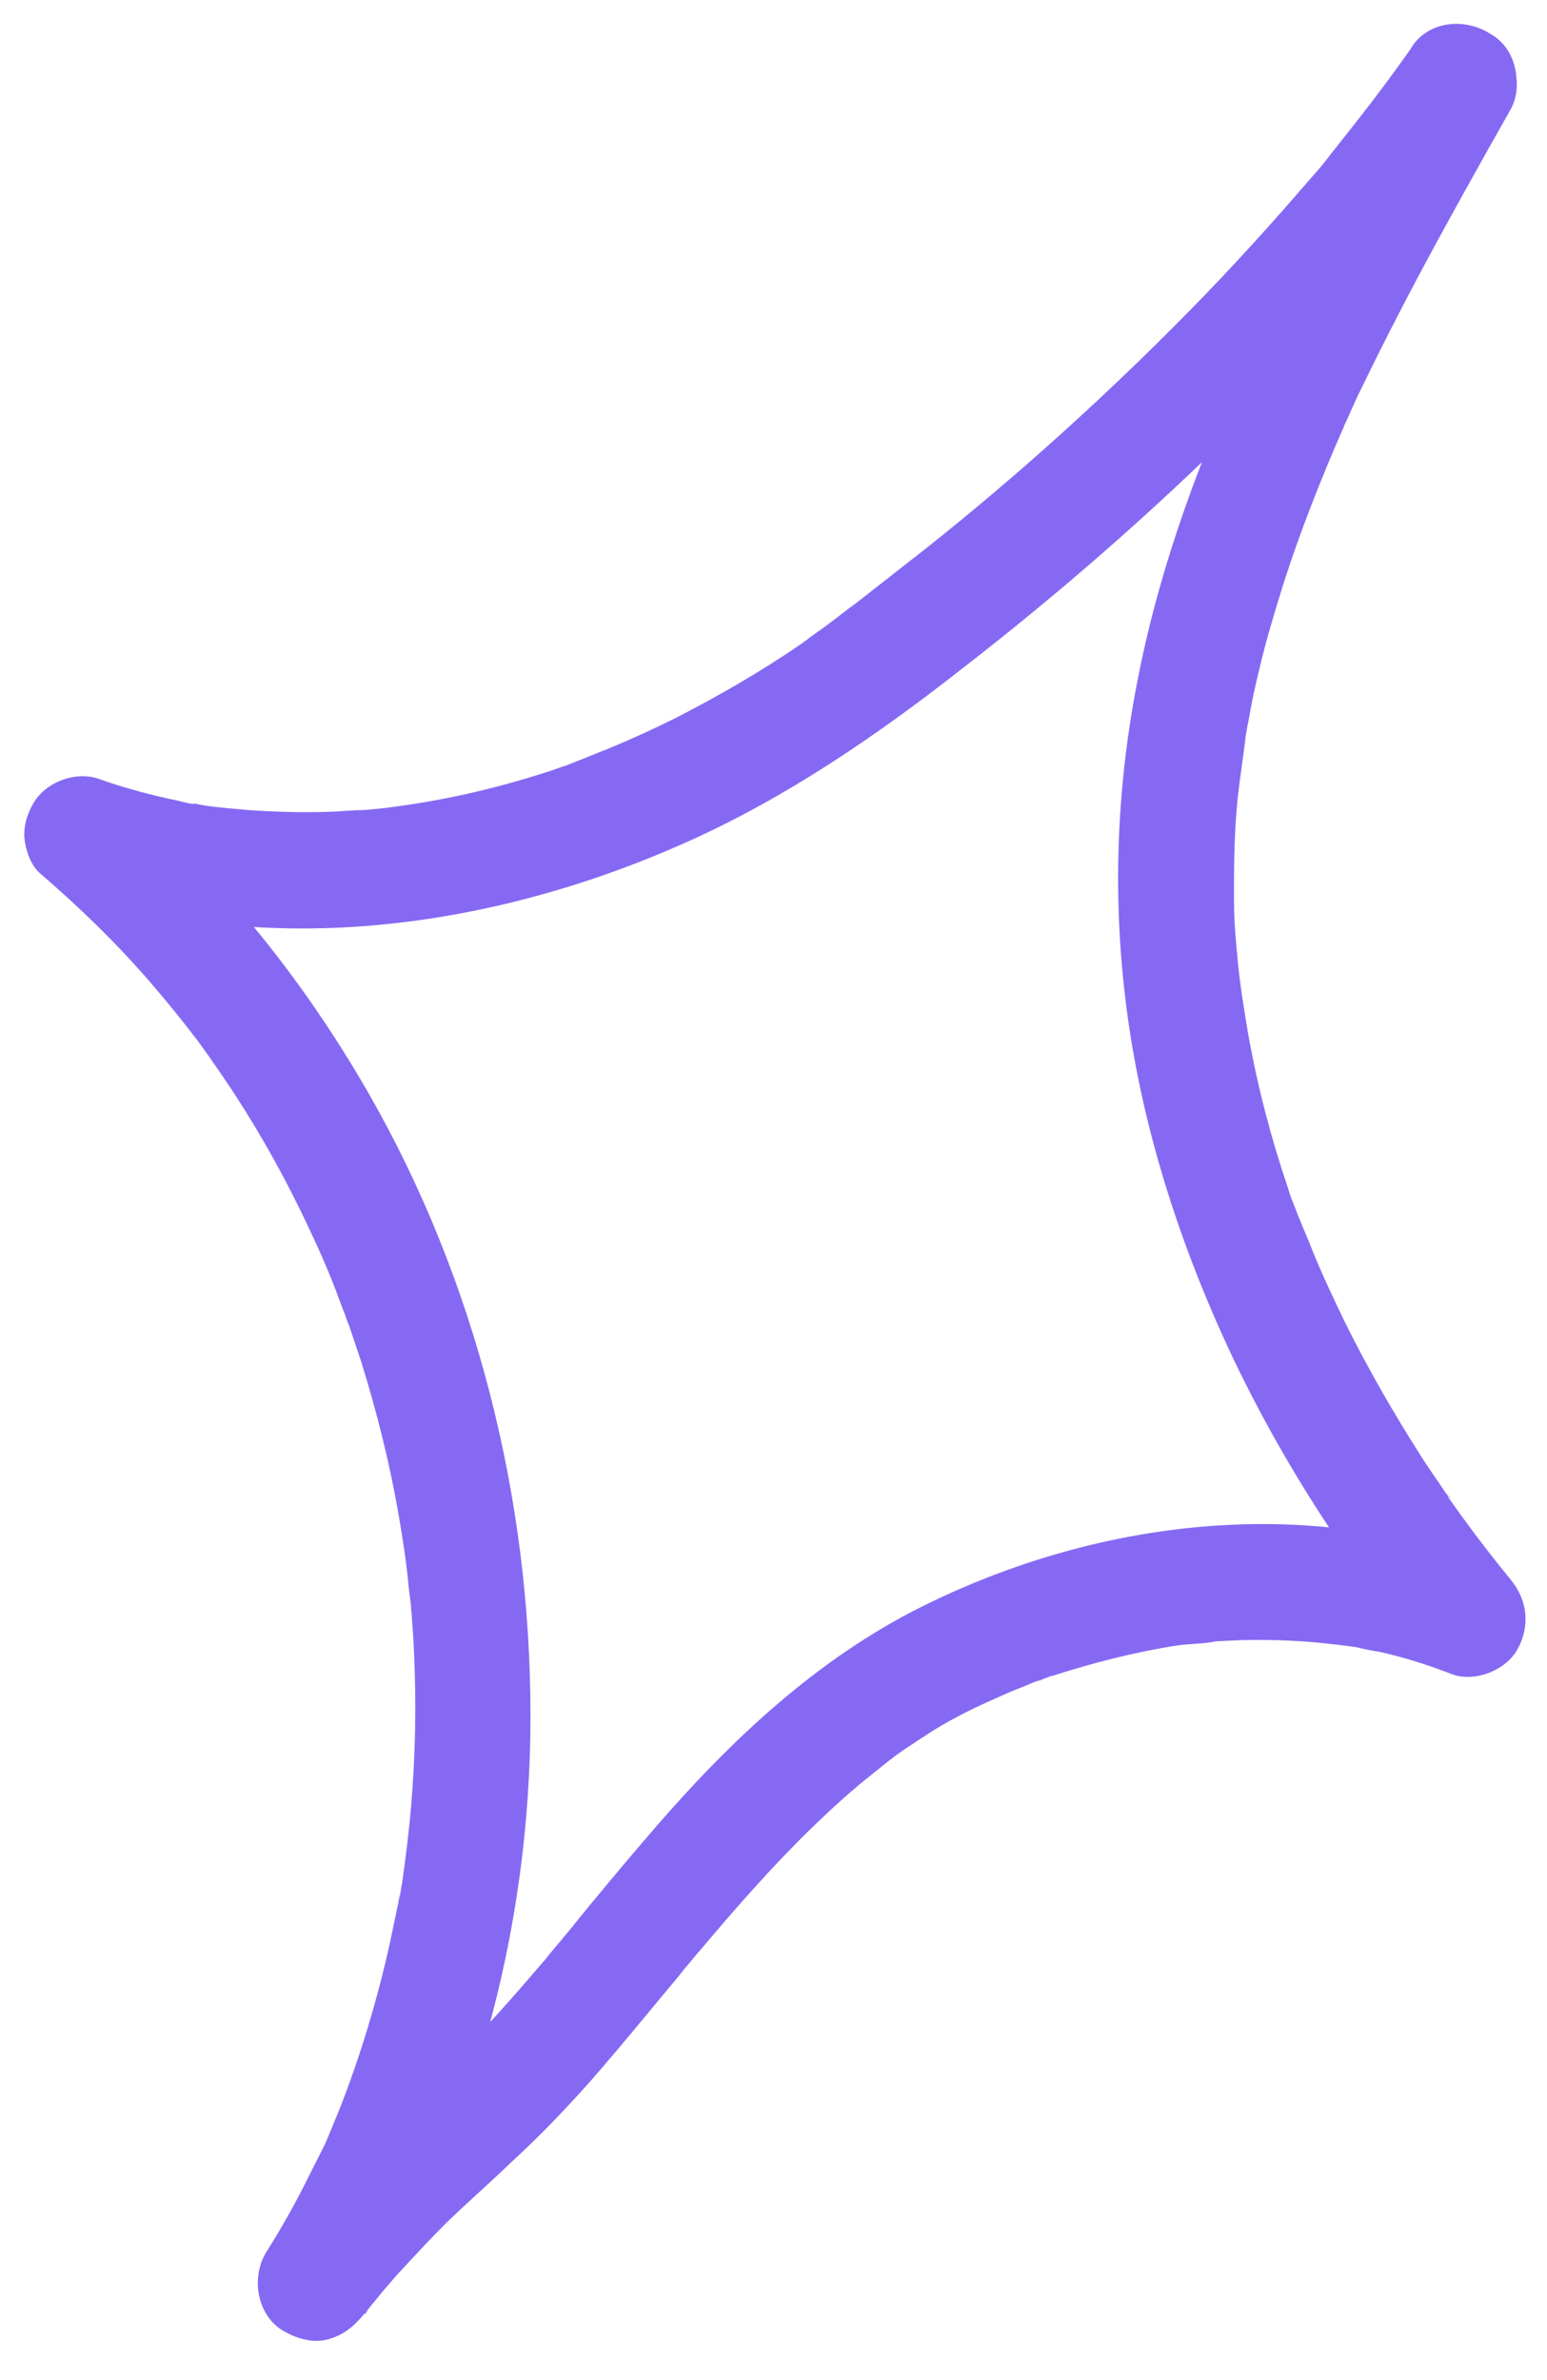 <svg xmlns="http://www.w3.org/2000/svg" width="39" height="60" viewBox="0 0 39 60" fill="none"><path d="M35.55 1.251C35.129 1.848 34.695 2.432 34.247 3.001C34.03 3.279 33.799 3.57 33.568 3.861C33.496 3.953 33.163 4.39 33.424 4.046C33.294 4.218 33.15 4.376 33.021 4.521C32.058 5.642 31.055 6.748 30.012 7.81C27.911 9.949 25.679 11.971 23.344 13.825C22.764 14.278 22.184 14.732 21.59 15.198C21.321 15.391 21.052 15.612 20.784 15.806C20.657 15.896 20.53 15.986 20.389 16.089C20.332 16.141 20.262 16.179 20.22 16.218C20.121 16.282 20.177 16.258 20.361 16.115C20.318 16.154 20.262 16.179 20.22 16.218C19.191 16.925 18.111 17.548 17.006 18.114C16.447 18.391 15.874 18.652 15.303 18.887C15.011 18.997 14.732 19.121 14.44 19.231C14.37 19.269 14.301 19.28 14.231 19.318C14.58 19.155 14.384 19.256 14.287 19.293C14.12 19.34 13.953 19.415 13.787 19.462C12.593 19.846 11.389 20.134 10.136 20.311C9.791 20.363 9.433 20.402 9.09 20.428C8.993 20.437 8.844 20.416 9.186 20.418C9.09 20.428 8.98 20.423 8.884 20.432C8.706 20.438 8.54 20.457 8.362 20.463C7.676 20.487 7.005 20.47 6.309 20.425C5.967 20.396 5.626 20.366 5.271 20.323C5.094 20.301 4.918 20.252 4.754 20.245C5.11 20.261 4.944 20.281 4.822 20.262C4.727 20.244 4.631 20.225 4.523 20.193C3.844 20.053 3.152 19.871 2.491 19.635C1.91 19.431 1.145 19.711 0.835 20.259C0.717 20.473 0.625 20.715 0.615 20.962C0.589 21.275 0.746 21.79 0.998 22.006C1.991 22.86 2.927 23.766 3.778 24.75C4.197 25.235 4.588 25.718 4.979 26.23C5.069 26.357 5.173 26.499 5.264 26.626C5.329 26.725 5.665 27.206 5.381 26.782C5.561 27.064 5.756 27.334 5.937 27.616C6.633 28.689 7.259 29.827 7.801 30.989C8.079 31.577 8.342 32.178 8.564 32.791C8.613 32.931 8.663 33.043 8.713 33.182C8.737 33.265 8.775 33.336 8.799 33.419C8.637 33.014 8.75 33.279 8.787 33.377C8.897 33.697 8.995 34.003 9.105 34.323C9.493 35.574 9.812 36.836 10.035 38.107C10.146 38.742 10.245 39.363 10.301 39.996C10.322 40.161 10.343 40.327 10.363 40.492C10.36 40.574 10.384 40.657 10.381 40.739C10.342 40.354 10.362 40.519 10.372 40.616C10.398 40.987 10.426 41.331 10.439 41.688C10.497 42.951 10.473 44.238 10.367 45.494C10.313 46.149 10.232 46.803 10.137 47.471C10.104 47.606 10.099 47.743 10.066 47.878C10.126 47.401 10.048 47.974 10.017 48.082C9.949 48.407 9.881 48.733 9.813 49.059C9.496 50.456 9.084 51.835 8.565 53.155C8.428 53.491 8.292 53.827 8.156 54.136C8.035 54.405 8.306 53.814 8.171 54.096C8.126 54.19 8.067 54.297 8.022 54.391C7.948 54.538 7.873 54.685 7.799 54.833C7.471 55.503 7.102 56.158 6.707 56.784C6.31 57.437 6.491 58.405 7.174 58.778C7.496 58.957 7.888 59.071 8.248 58.978C8.65 58.873 8.919 58.652 9.179 58.335C9.193 58.322 9.424 58.031 9.279 58.216C9.135 58.401 9.352 58.123 9.366 58.11C9.452 58.005 9.539 57.899 9.625 57.793C9.826 57.556 10.028 57.318 10.242 57.095C10.572 56.74 10.901 56.385 11.244 56.044C11.785 55.52 12.368 55.012 12.909 54.489C13.606 53.849 14.25 53.179 14.881 52.468C15.355 51.928 15.816 51.373 16.277 50.818C16.55 50.488 16.824 50.158 17.112 49.815C17.156 49.748 17.213 49.696 17.256 49.63C17.112 49.815 17.487 49.339 17.256 49.63C17.4 49.472 17.516 49.312 17.659 49.154C18.551 48.099 19.47 47.044 20.468 46.075C20.982 45.578 21.494 45.108 22.06 44.668C22.315 44.46 22.584 44.239 22.865 44.06C22.514 44.277 23.034 43.958 23.09 43.906C23.259 43.804 23.4 43.701 23.569 43.599C24.088 43.28 24.633 43.017 25.177 42.781C25.415 42.668 25.665 42.57 25.916 42.472C26.027 42.422 26.139 42.372 26.249 42.35C26.32 42.312 26.388 42.301 26.458 42.263C26.778 42.155 26.305 42.325 26.444 42.276C27.513 41.928 28.593 41.648 29.696 41.478C29.999 41.437 30.369 41.44 30.673 41.372C30.645 41.371 30.329 41.398 30.577 41.381C30.673 41.372 30.755 41.376 30.851 41.366C31.002 41.359 31.153 41.353 31.304 41.346C31.921 41.333 32.537 41.347 33.165 41.403C33.479 41.431 33.806 41.473 34.133 41.515C34.378 41.554 34.051 41.511 34.038 41.497C34.119 41.528 34.215 41.519 34.296 41.55C34.459 41.585 34.622 41.62 34.772 41.64C35.397 41.778 35.992 41.969 36.599 42.203C37.166 42.42 37.959 42.114 38.255 41.579C38.58 40.991 38.51 40.343 38.092 39.831C37.661 39.304 37.245 38.765 36.842 38.212C36.751 38.085 36.66 37.957 36.57 37.83C36.517 37.773 36.493 37.689 36.441 37.632C36.717 37.905 36.518 37.745 36.454 37.647C36.26 37.35 36.053 37.066 35.872 36.784C35.15 35.655 34.484 34.501 33.902 33.324C33.611 32.721 33.333 32.133 33.084 31.519C32.972 31.226 32.847 30.947 32.722 30.639C32.71 30.598 32.548 30.193 32.548 30.193C32.524 30.11 32.487 30.012 32.463 29.929C32.035 28.662 31.702 27.387 31.468 26.074C31.357 25.411 31.247 24.749 31.191 24.088C31.18 24.019 31.183 23.965 31.172 23.896C31.168 23.978 31.224 24.295 31.172 23.896C31.164 23.744 31.143 23.579 31.136 23.428C31.108 23.084 31.109 22.742 31.109 22.399C31.108 21.741 31.121 21.07 31.175 20.415C31.23 19.733 31.353 19.067 31.421 18.398C31.377 18.807 31.438 18.303 31.47 18.195C31.504 18.032 31.524 17.882 31.558 17.719C31.627 17.366 31.709 17.027 31.791 16.688C31.955 16.011 32.16 15.348 32.365 14.686C32.788 13.376 33.291 12.097 33.85 10.821C33.879 10.767 33.896 10.7 33.925 10.646C33.955 10.593 33.971 10.525 34.001 10.471C33.911 10.659 33.91 10.687 33.97 10.552C34.045 10.377 34.135 10.19 34.211 10.015C34.375 9.68 34.539 9.345 34.703 9.01C35.046 8.326 35.403 7.63 35.759 6.961C36.5 5.569 37.267 4.206 38.035 2.843C38.403 2.189 38.264 1.237 37.567 0.849C36.886 0.421 35.949 0.543 35.55 1.251C32.734 6.207 29.842 11.338 28.71 16.987C28.128 19.866 28.024 22.78 28.441 25.718C28.836 28.49 29.699 31.201 30.857 33.748C32.179 36.644 33.919 39.34 35.944 41.803C36.442 41.003 36.939 40.231 37.437 39.431C32.85 37.661 27.576 38.34 23.241 40.501C20.599 41.82 18.448 43.846 16.538 46.048C16.006 46.668 15.488 47.275 14.969 47.909C14.84 48.054 14.738 48.2 14.609 48.345C14.565 48.411 14.508 48.464 14.465 48.53C14.234 48.821 14.609 48.345 14.45 48.543C14.22 48.834 13.961 49.124 13.73 49.415C12.983 50.285 12.235 51.156 11.409 51.941C10.782 52.542 10.129 53.116 9.502 53.718C8.518 54.673 7.613 55.715 6.734 56.785C7.549 57.302 8.378 57.805 9.206 58.336C12.065 53.683 13.465 48.183 13.369 42.739C13.288 37.281 11.825 31.775 9.013 27.084C7.447 24.464 5.49 22.046 3.158 20.076C2.66 20.876 2.163 21.648 1.665 22.448C6.814 24.202 12.45 23.403 17.319 21.226C19.844 20.093 22.113 18.538 24.291 16.828C26.71 14.951 29.01 12.945 31.179 10.796C33.662 8.332 35.988 5.697 38.02 2.857C38.456 2.246 38.209 1.234 37.553 0.862C36.832 0.391 36.029 0.601 35.55 1.251Z" fill="#8669F3"></path></svg>